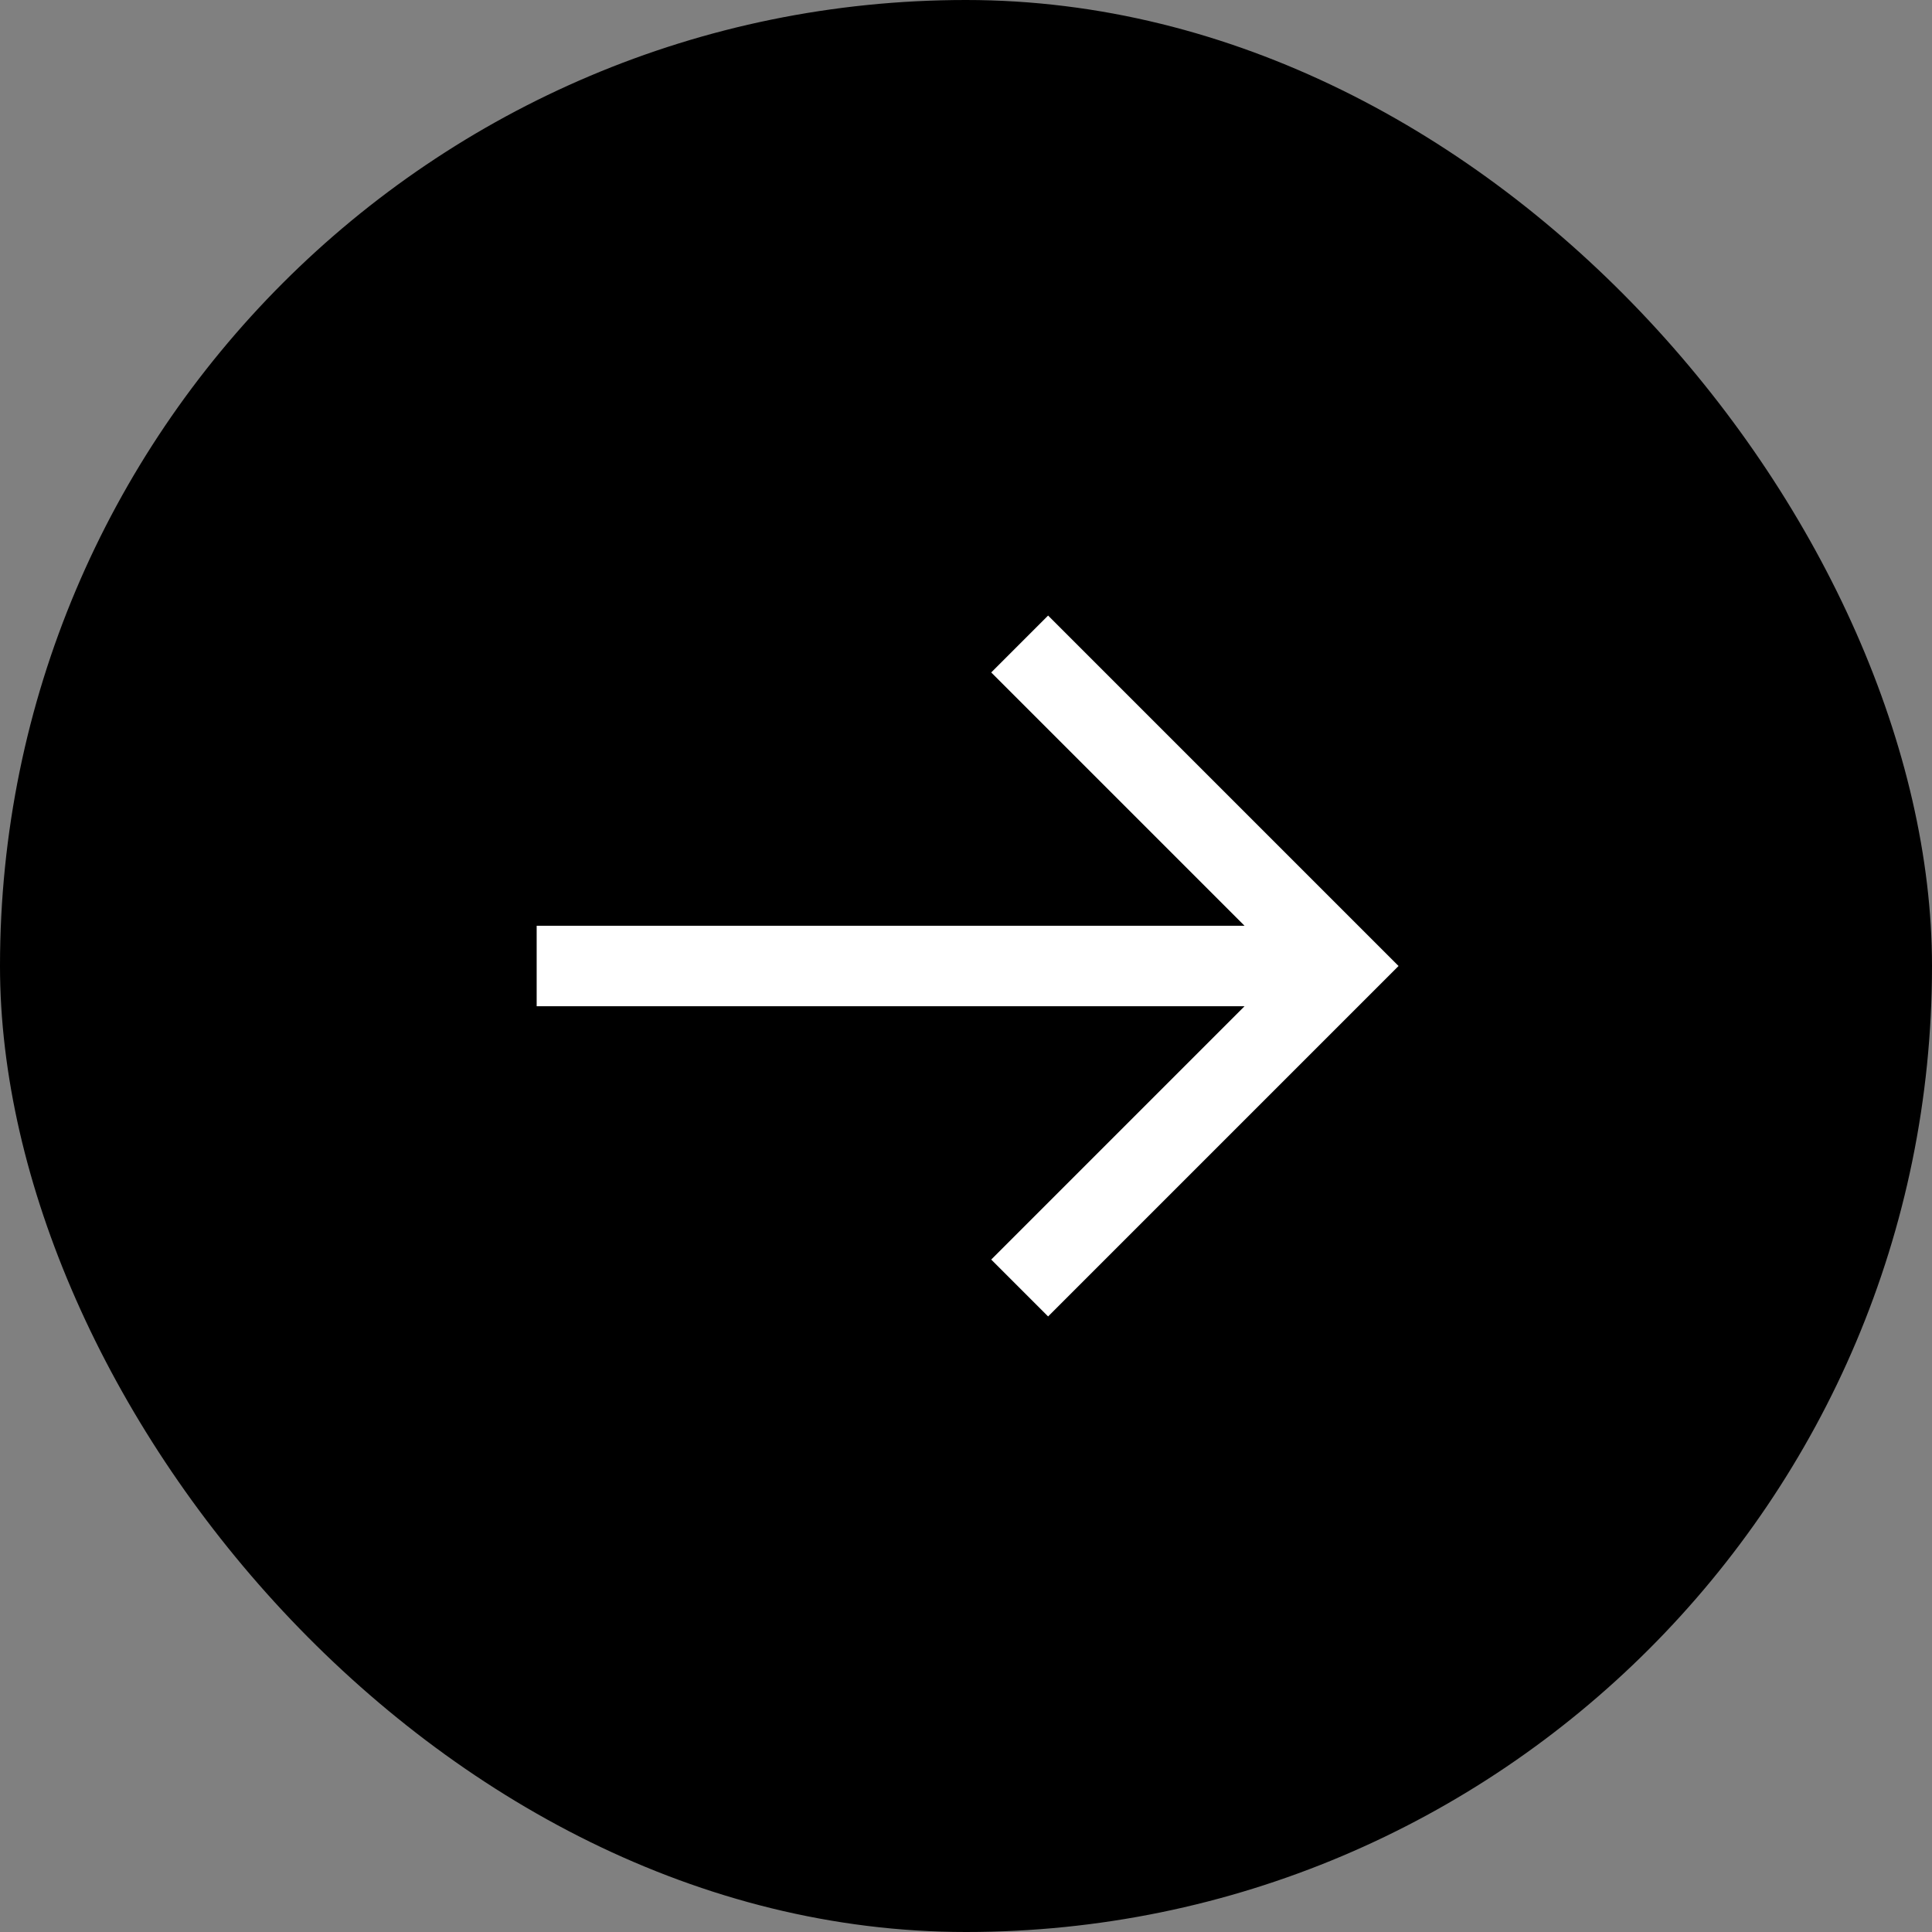 <svg width="36" height="36" viewBox="0 0 36 36" fill="none" xmlns="http://www.w3.org/2000/svg"><rect x="0" y="0" width="36" height="36" fill="#808080" stroke="none"/><rect width="36" height="36" rx="18" fill="#000"/><path d="M23.19 18.75H10v-1.5h13.19l-4.72-4.72 1.06-1.06L26.06 18l-6.53 6.53-1.06-1.06 4.72-4.72z" fill="#fff"/></svg>